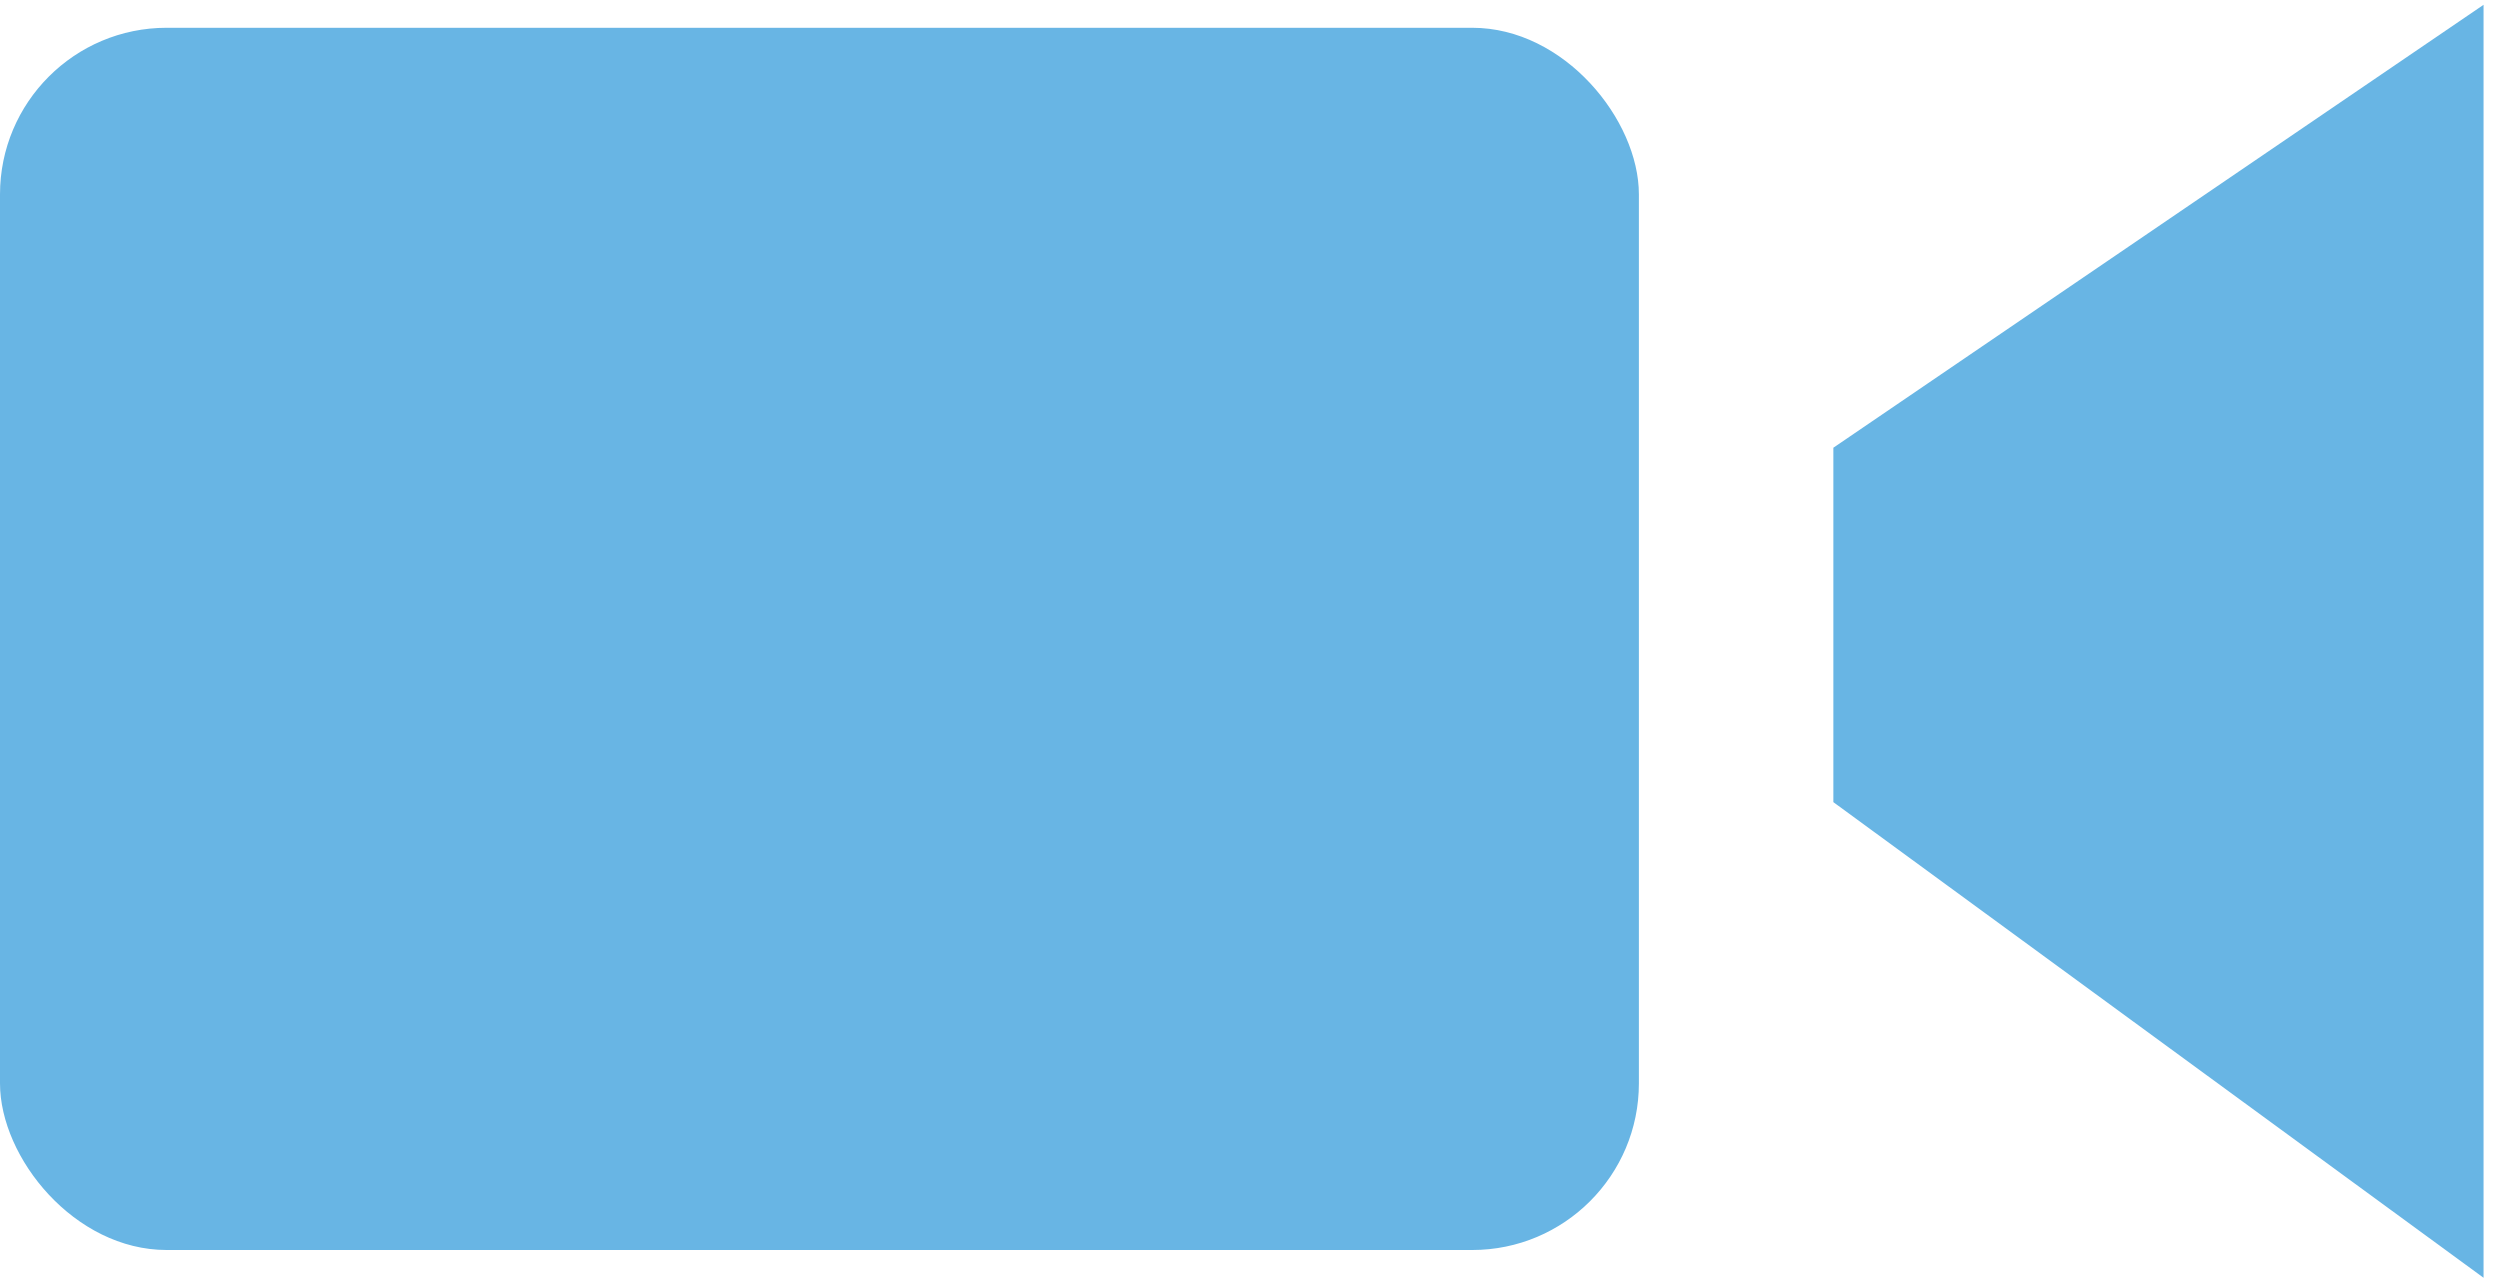 <?xml version="1.0" encoding="UTF-8"?>
<svg width="90px" height="46px" viewBox="0 0 90 46" version="1.1" xmlns="http://www.w3.org/2000/svg" xmlns:xlink="http://www.w3.org/1999/xlink">
    <!-- Generator: Sketch 49.1 (51147) - http://www.bohemiancoding.com/sketch -->
    <title>Group 2</title>
    <desc>Created with Sketch.</desc>
    <defs></defs>
    <g id="Page-1" stroke="none" stroke-width="1" fill="none" fill-rule="evenodd">
        <g id="Group-2" fill="#68B5E4">
            <rect id="Rectangle-8" x="0" y="1" width="59" height="44" rx="6"></rect>
            <polygon id="Rectangle-10" transform="translate(77.704, 23.086) rotate(270) translate(-77.704, -23.086) " points="71.913 11.383 84.672 11.383 100.617 34.79 54.79 34.79"></polygon>
        </g>
    </g>
</svg>